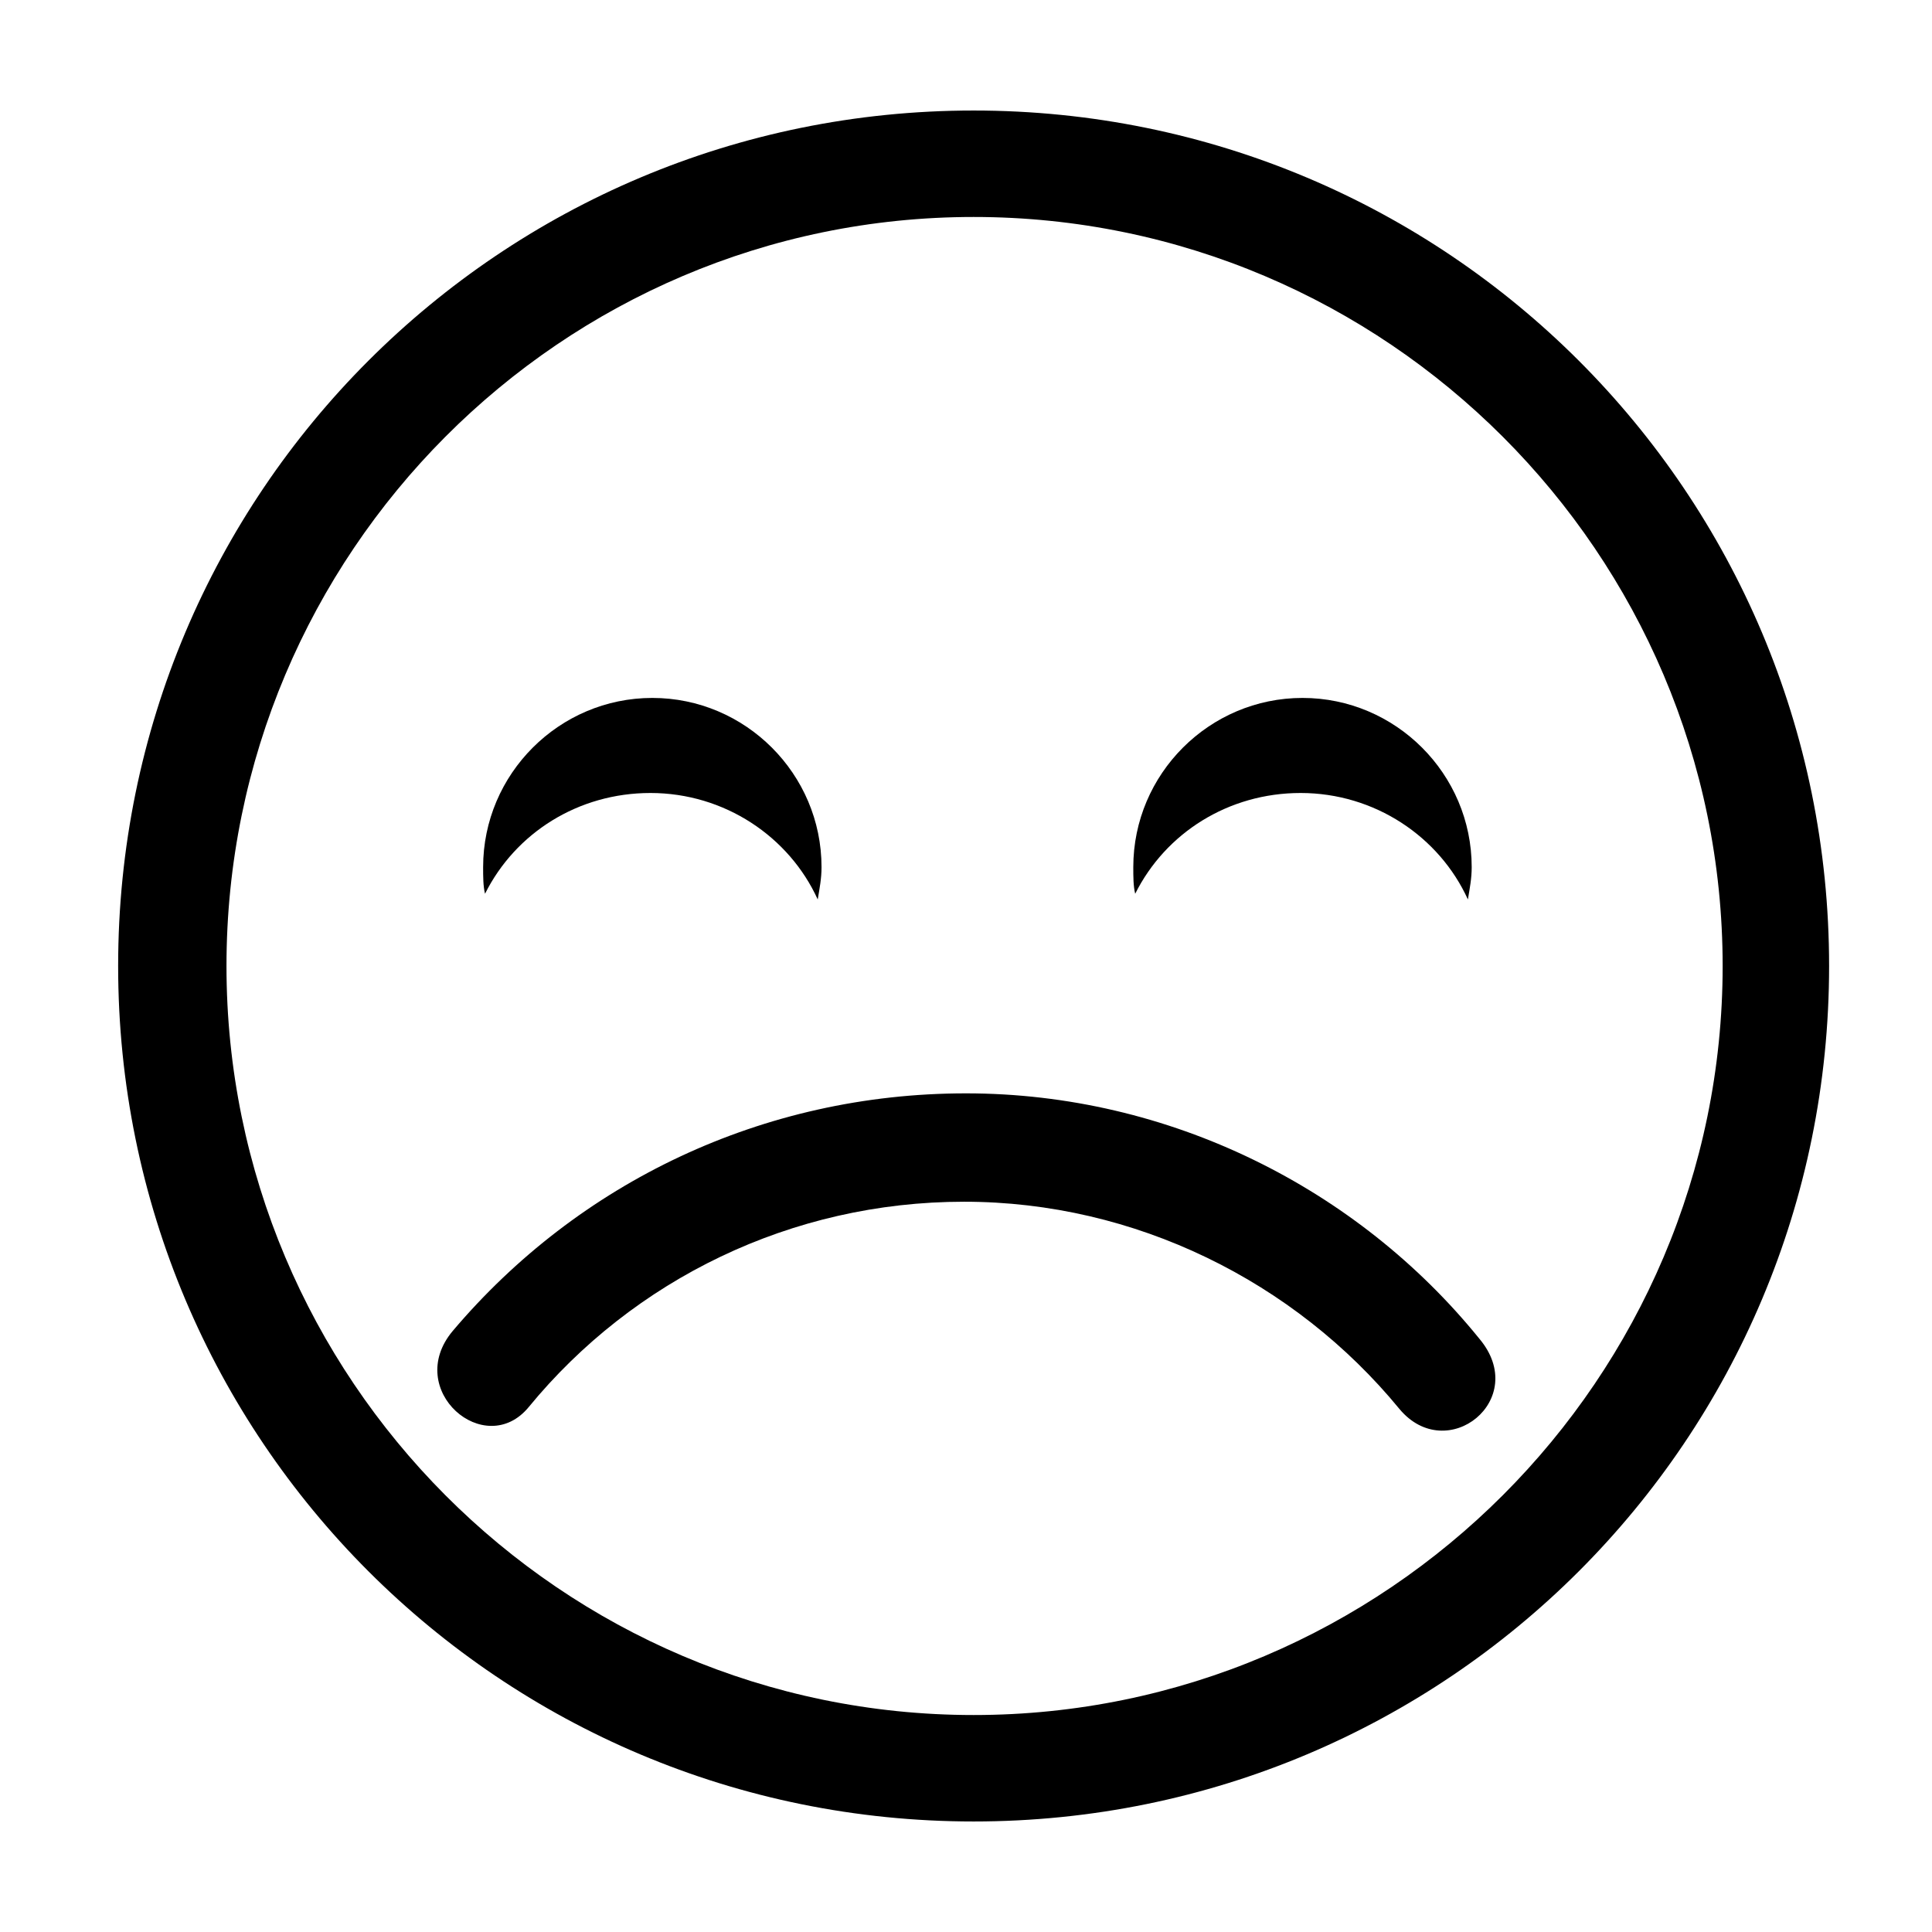 <?xml version="1.0" encoding="UTF-8"?>
<!-- Uploaded to: ICON Repo, www.svgrepo.com, Generator: ICON Repo Mixer Tools -->
<svg fill="#000000" width="800px" height="800px" version="1.1" viewBox="144 144 512 512" xmlns="http://www.w3.org/2000/svg">
 <g>
  <path d="m402.02 201.5c109.33 0 198.5 89.176 198.5 198.5 0 109.33-89.176 198.5-198.5 198.5-109.33 0-198-89.176-198-198.5 0-109.33 88.672-198.5 198-198.5m0-28.211c-125.45 0-226.71 101.27-226.71 226.71s101.27 226.71 226.71 226.71 226.71-101.27 226.71-226.71c-0.004-125.45-101.27-226.71-226.71-226.71z"/>
  <path d="m400 433.75c-53.906 0-102.78 23.68-136.03 62.977-13.098 15.617 8.566 34.258 20.152 20.152 27.711-33.754 69.527-54.41 115.37-54.41 45.344 0 87.664 21.16 115.37 54.914 12.594 15.113 34.762-2.519 21.16-18.641-32.242-39.801-82.121-64.992-136.03-64.992z"/>
  <path d="m316.37 354.15c19.648 0 36.777 11.586 44.336 28.215 0.504-3.023 1.008-5.543 1.008-8.566 0-24.688-20.152-44.84-44.84-44.84s-44.84 20.152-44.84 44.84c0 2.519 0 5.039 0.504 7.055 8.059-16.125 24.688-26.703 43.832-26.703z"/>
  <path d="m488.67 354.15c19.648 0 36.777 11.586 44.336 28.215 0.504-3.023 1.008-5.543 1.008-8.566 0-24.688-20.152-44.84-44.84-44.84s-44.84 20.152-44.84 44.84c0 2.519 0 5.039 0.504 7.055 8.062-16.125 24.688-26.703 43.832-26.703z"/>
 </g>
</svg>